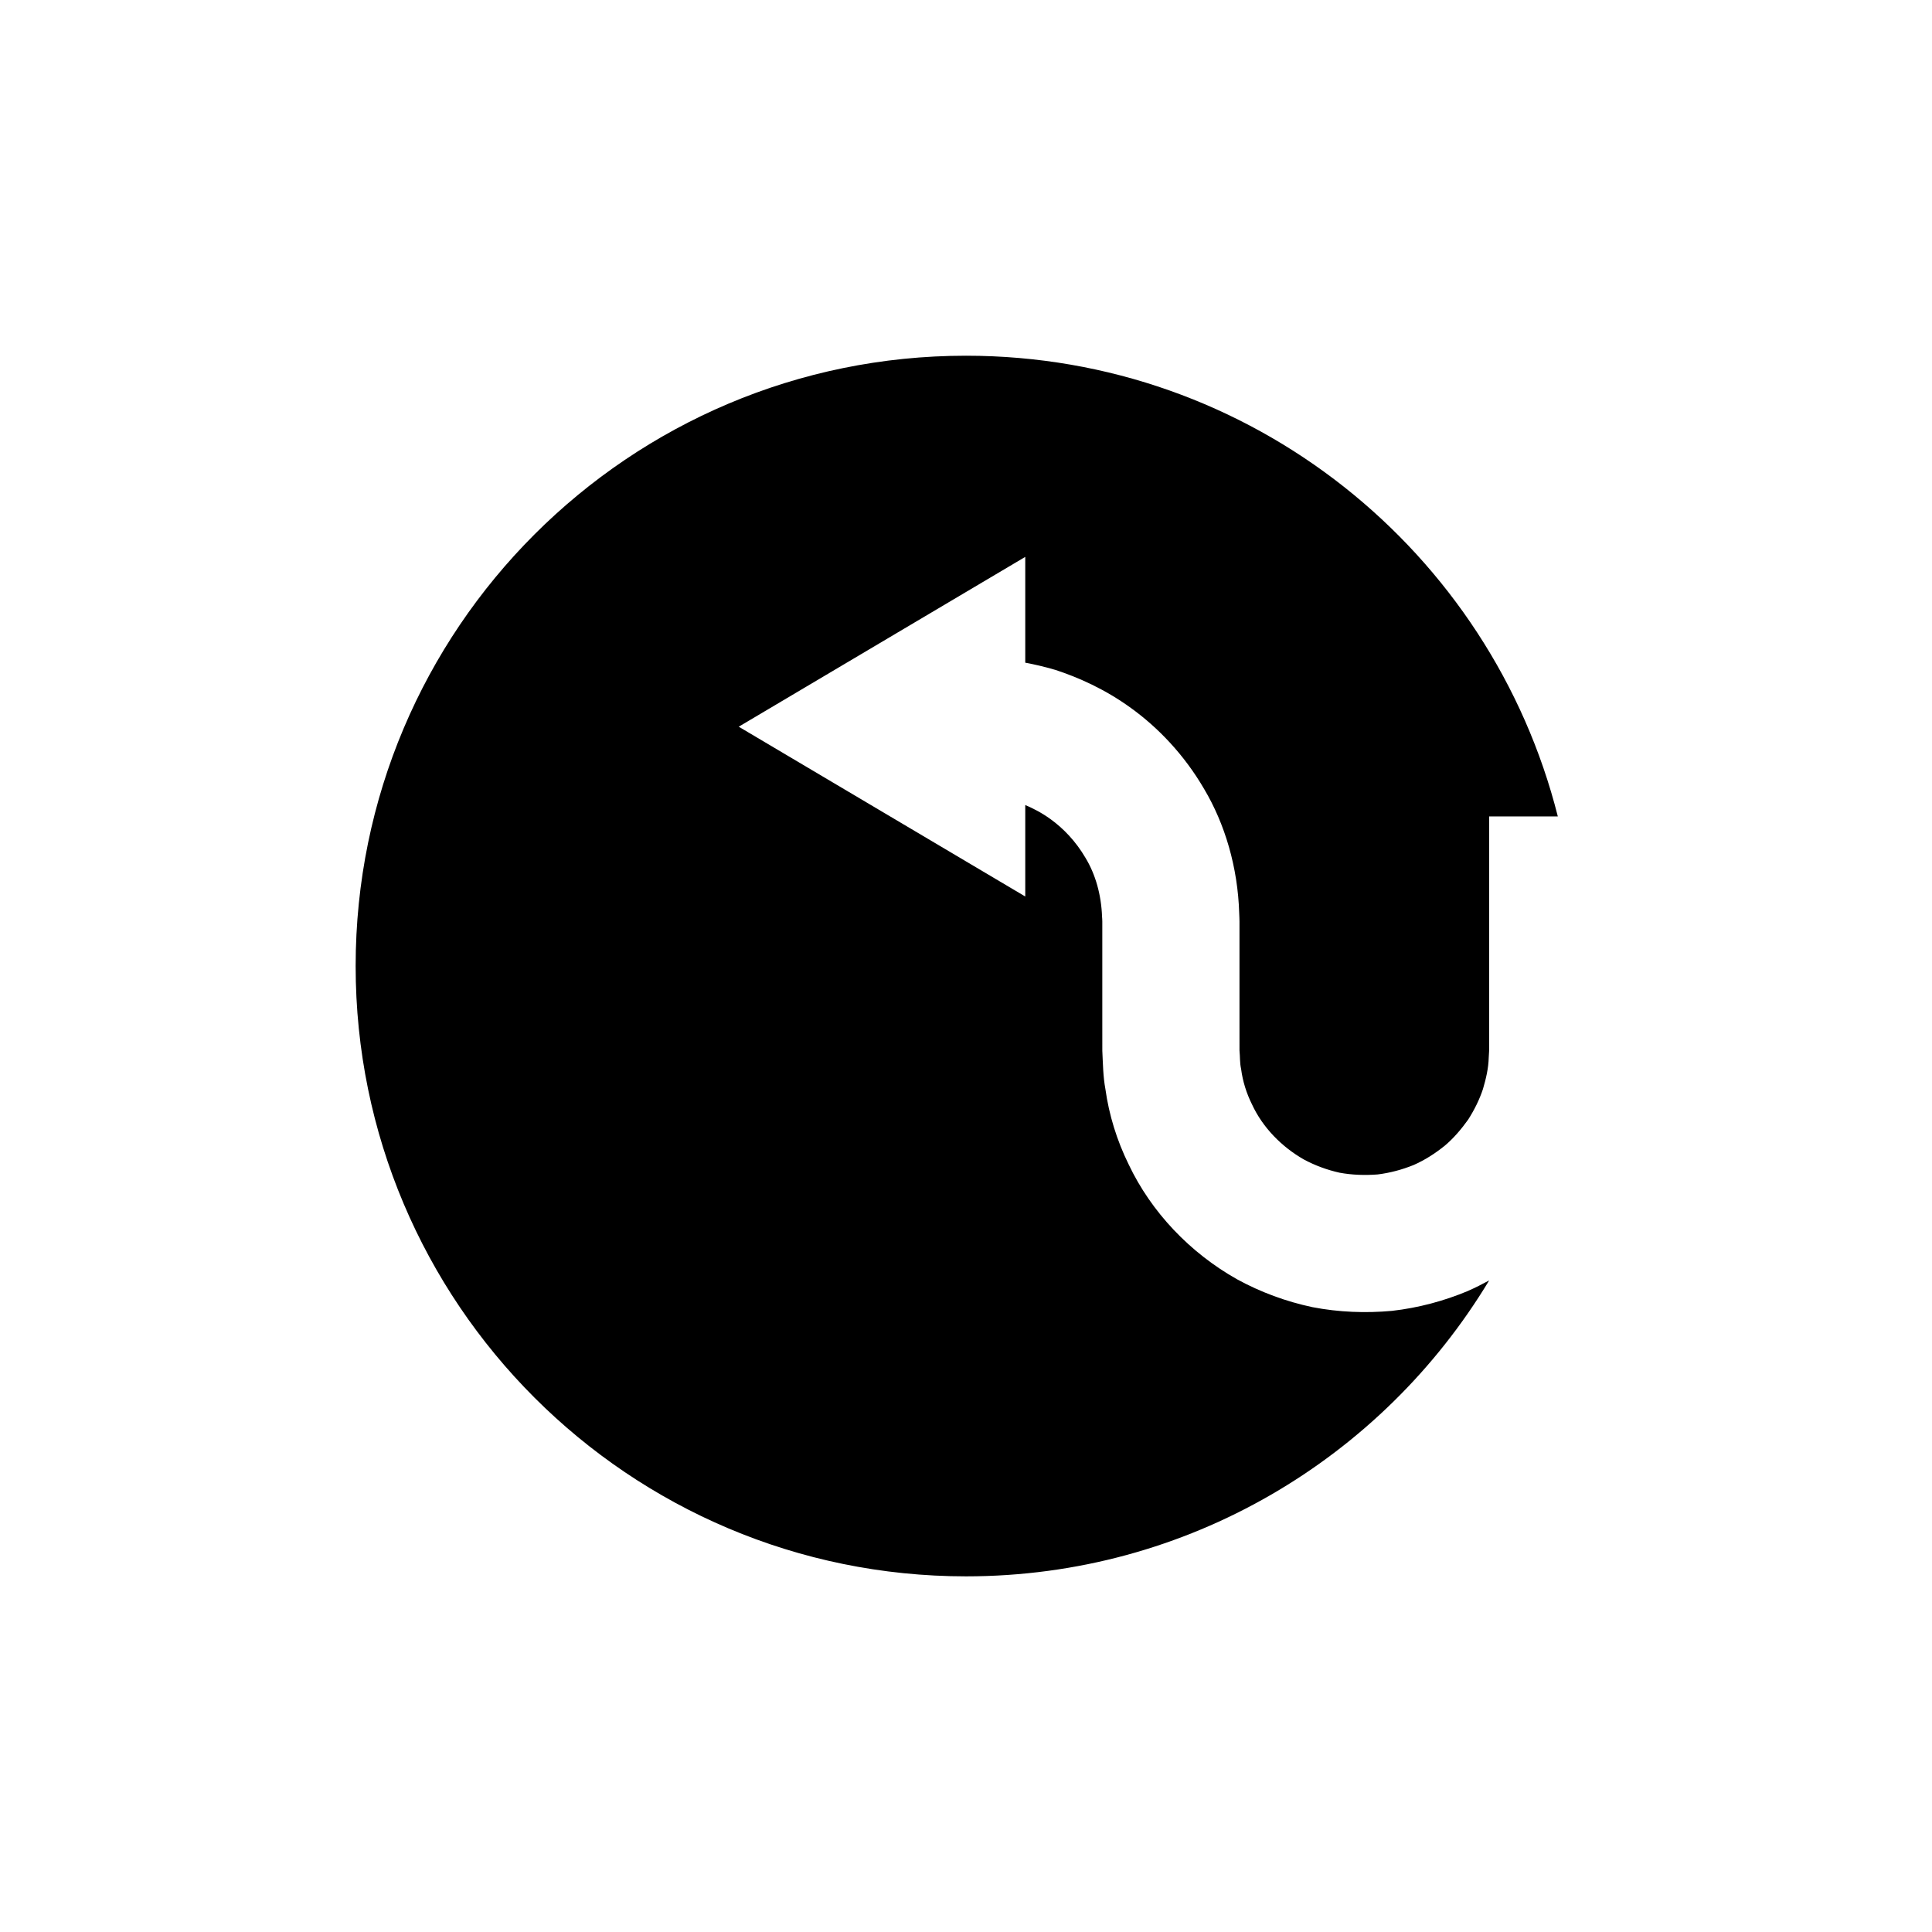 <?xml version="1.0" encoding="UTF-8"?>
<!-- Uploaded to: SVG Repo, www.svgrepo.com, Generator: SVG Repo Mixer Tools -->
<svg fill="#000000" width="800px" height="800px" version="1.1" viewBox="144 144 512 512" xmlns="http://www.w3.org/2000/svg">
 <path d="m533.02 486.12c-6.363 2.664-13.164 4.484-20.145 5.273-6.981 0.633-14.066 0.367-21.07-0.984-6.965-1.477-13.734-3.965-19.996-7.398-12.426-7-22.695-17.75-28.723-30.473-3.098-6.301-5.188-13.07-6.137-19.887-0.633-3.398-0.656-6.816-0.824-10.195 0-2.516-0.004-5.016-0.004-7.492v-14.543-7.047-3.461-1.715c0.008-0.621-0.047-0.809-0.062-1.23-0.211-5.867-1.75-11.277-4.402-15.641-2.57-4.402-5.914-7.84-9.273-10.258-2.297-1.664-4.57-2.832-6.68-3.723v24.234l-75.93-44.996 75.93-45.004v28.039c2.356 0.438 5.031 1.043 7.988 1.914 5.93 1.945 12.984 4.992 20.027 10.098 7.027 5.074 14.016 12.219 19.402 21.48 5.469 9.191 8.926 20.703 9.281 32.922 0.023 0.703 0.082 1.656 0.074 2.168v1.715 3.461 7.047 14.543c0.004 2.461 0.004 4.938 0.004 7.438 0.168 1.617 0.059 3.281 0.426 4.879 0.418 3.25 1.414 6.438 2.902 9.422 2.809 6.062 7.816 11.191 13.699 14.551 2.988 1.609 6.18 2.777 9.473 3.516 3.316 0.613 6.738 0.723 10.094 0.469 3.328-0.41 6.523-1.277 9.555-2.504 3-1.316 5.731-3.094 8.219-5.09 2.453-2.062 4.477-4.492 6.258-6.984 1.645-2.594 2.977-5.285 3.891-8.047 0.824-2.785 1.461-5.555 1.531-8.328 0.043-0.711 0.078-1.418 0.121-2.113v-3.109-6.047-52.652h18.191c-17.684-70.16-81.188-122.1-156.84-122.1-89.324 0-161.75 72.41-161.75 161.74 0 89.324 72.422 161.74 161.75 161.74 58.844 0 110.34-31.434 138.64-78.418-1.832 0.988-3.695 1.941-5.629 2.785z"/>
</svg>